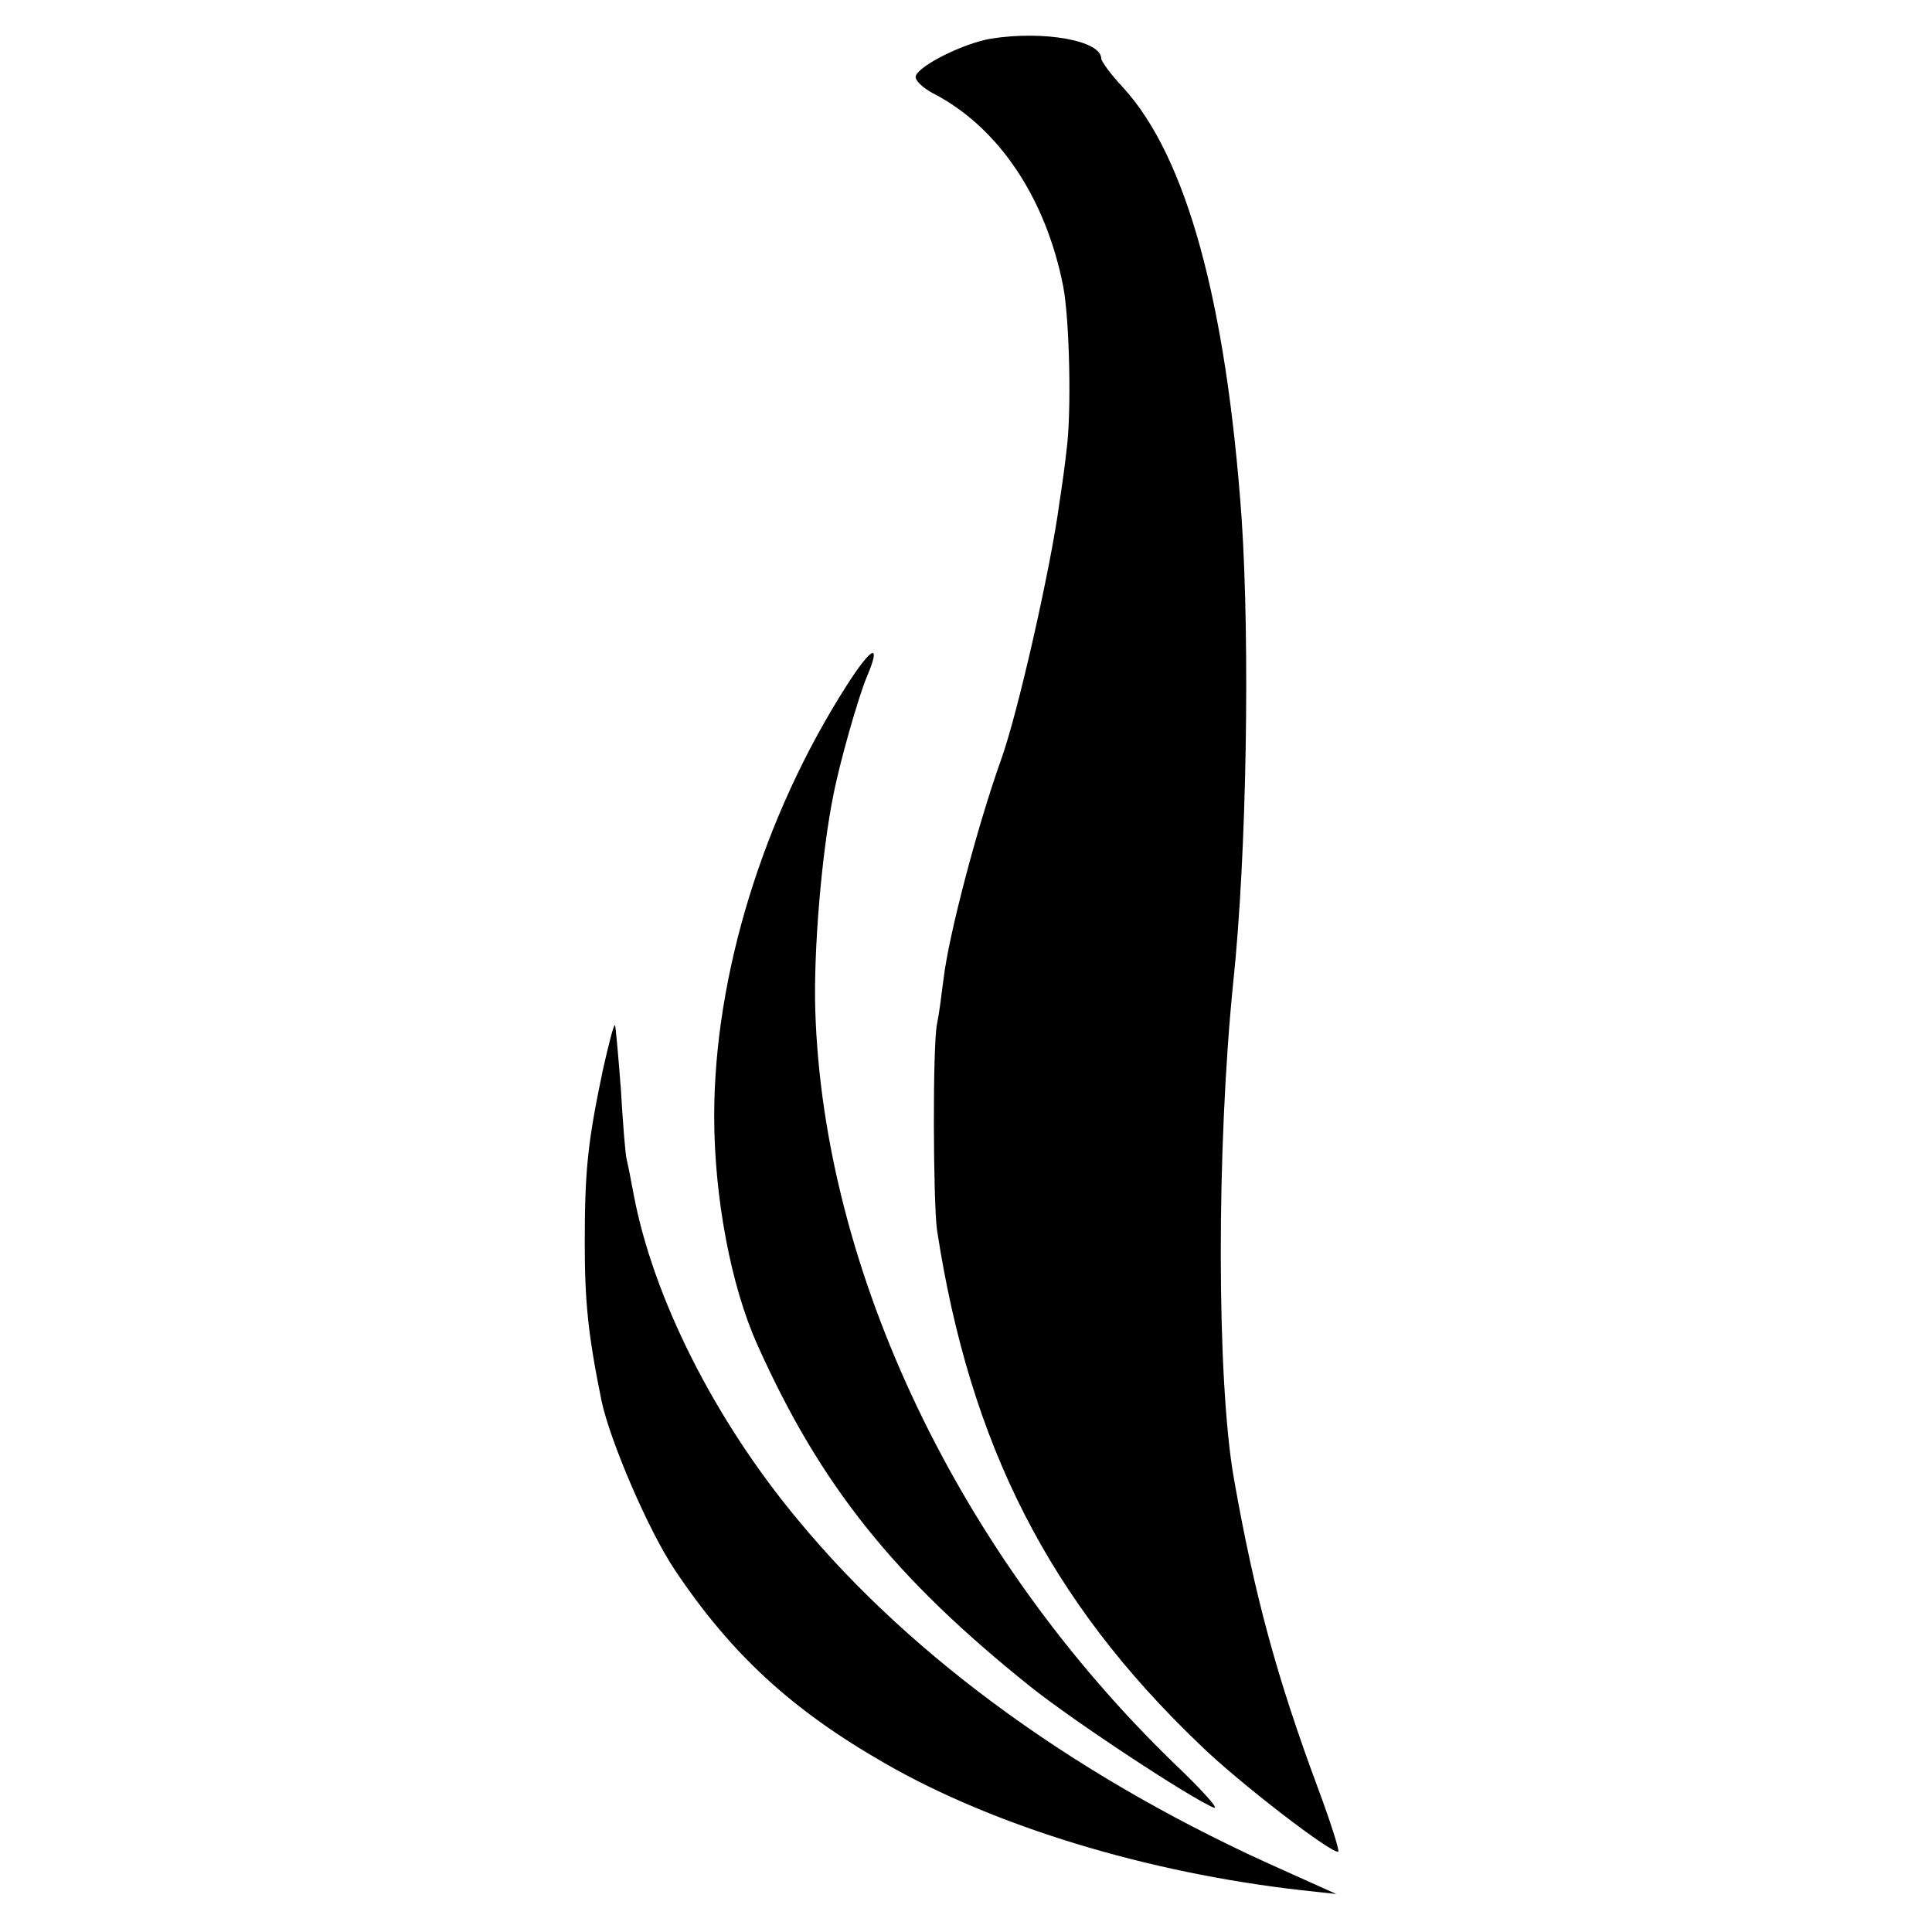 <?xml version="1.0" standalone="no"?>
<!DOCTYPE svg PUBLIC "-//W3C//DTD SVG 20010904//EN"
 "http://www.w3.org/TR/2001/REC-SVG-20010904/DTD/svg10.dtd">
<svg version="1.0" xmlns="http://www.w3.org/2000/svg"
 width="300pt" height="300pt" viewBox="0 0 300 300"
 preserveAspectRatio="xMidYMid meet">
<g transform="translate(0,300) scale(0.1,-0.1)"
fill="#000000" stroke="none">
<path d="M1539 2940 c-42 -7 -111 -41 -117 -58 -2 -6 10 -18 27 -27 101 -52
175 -162 202 -300 10 -53 13 -198 5 -255 -2 -19 -7 -56 -11 -81 -13 -99 -65
-329 -91 -400 -36 -101 -81 -271 -89 -340 -3 -24 -7 -55 -10 -69 -7 -34 -6
-276 0 -320 51 -333 174 -575 407 -798 60 -59 210 -174 216 -167 2 2 -12 46
-31 97 -65 175 -99 301 -131 482 -27 153 -27 515 -1 771 21 199 26 525 13 720
-24 337 -86 562 -184 669 -19 20 -34 41 -34 45 0 28 -89 44 -171 31z"/>
<path d="M1315 1936 c-130 -203 -206 -451 -206 -669 0 -126 26 -264 67 -355
98 -219 213 -362 424 -531 69 -55 250 -174 285 -188 9 -3 -19 28 -61 68 -335
324 -545 764 -558 1169 -3 93 10 247 28 335 10 52 39 153 52 184 23 54 8 48
-31 -13z"/>
<path d="M936 1338 c-23 -110 -28 -153 -28 -268 0 -90 5 -142 26 -245 13 -62
73 -202 114 -263 87 -130 181 -217 326 -300 170 -98 408 -170 646 -197 l55 -6
-80 36 c-314 139 -577 328 -756 545 -130 156 -225 346 -255 505 -4 22 -9 47
-11 55 -2 8 -6 58 -9 110 -4 52 -8 96 -9 98 -2 2 -10 -30 -19 -70z"/>
</g>
</svg>
